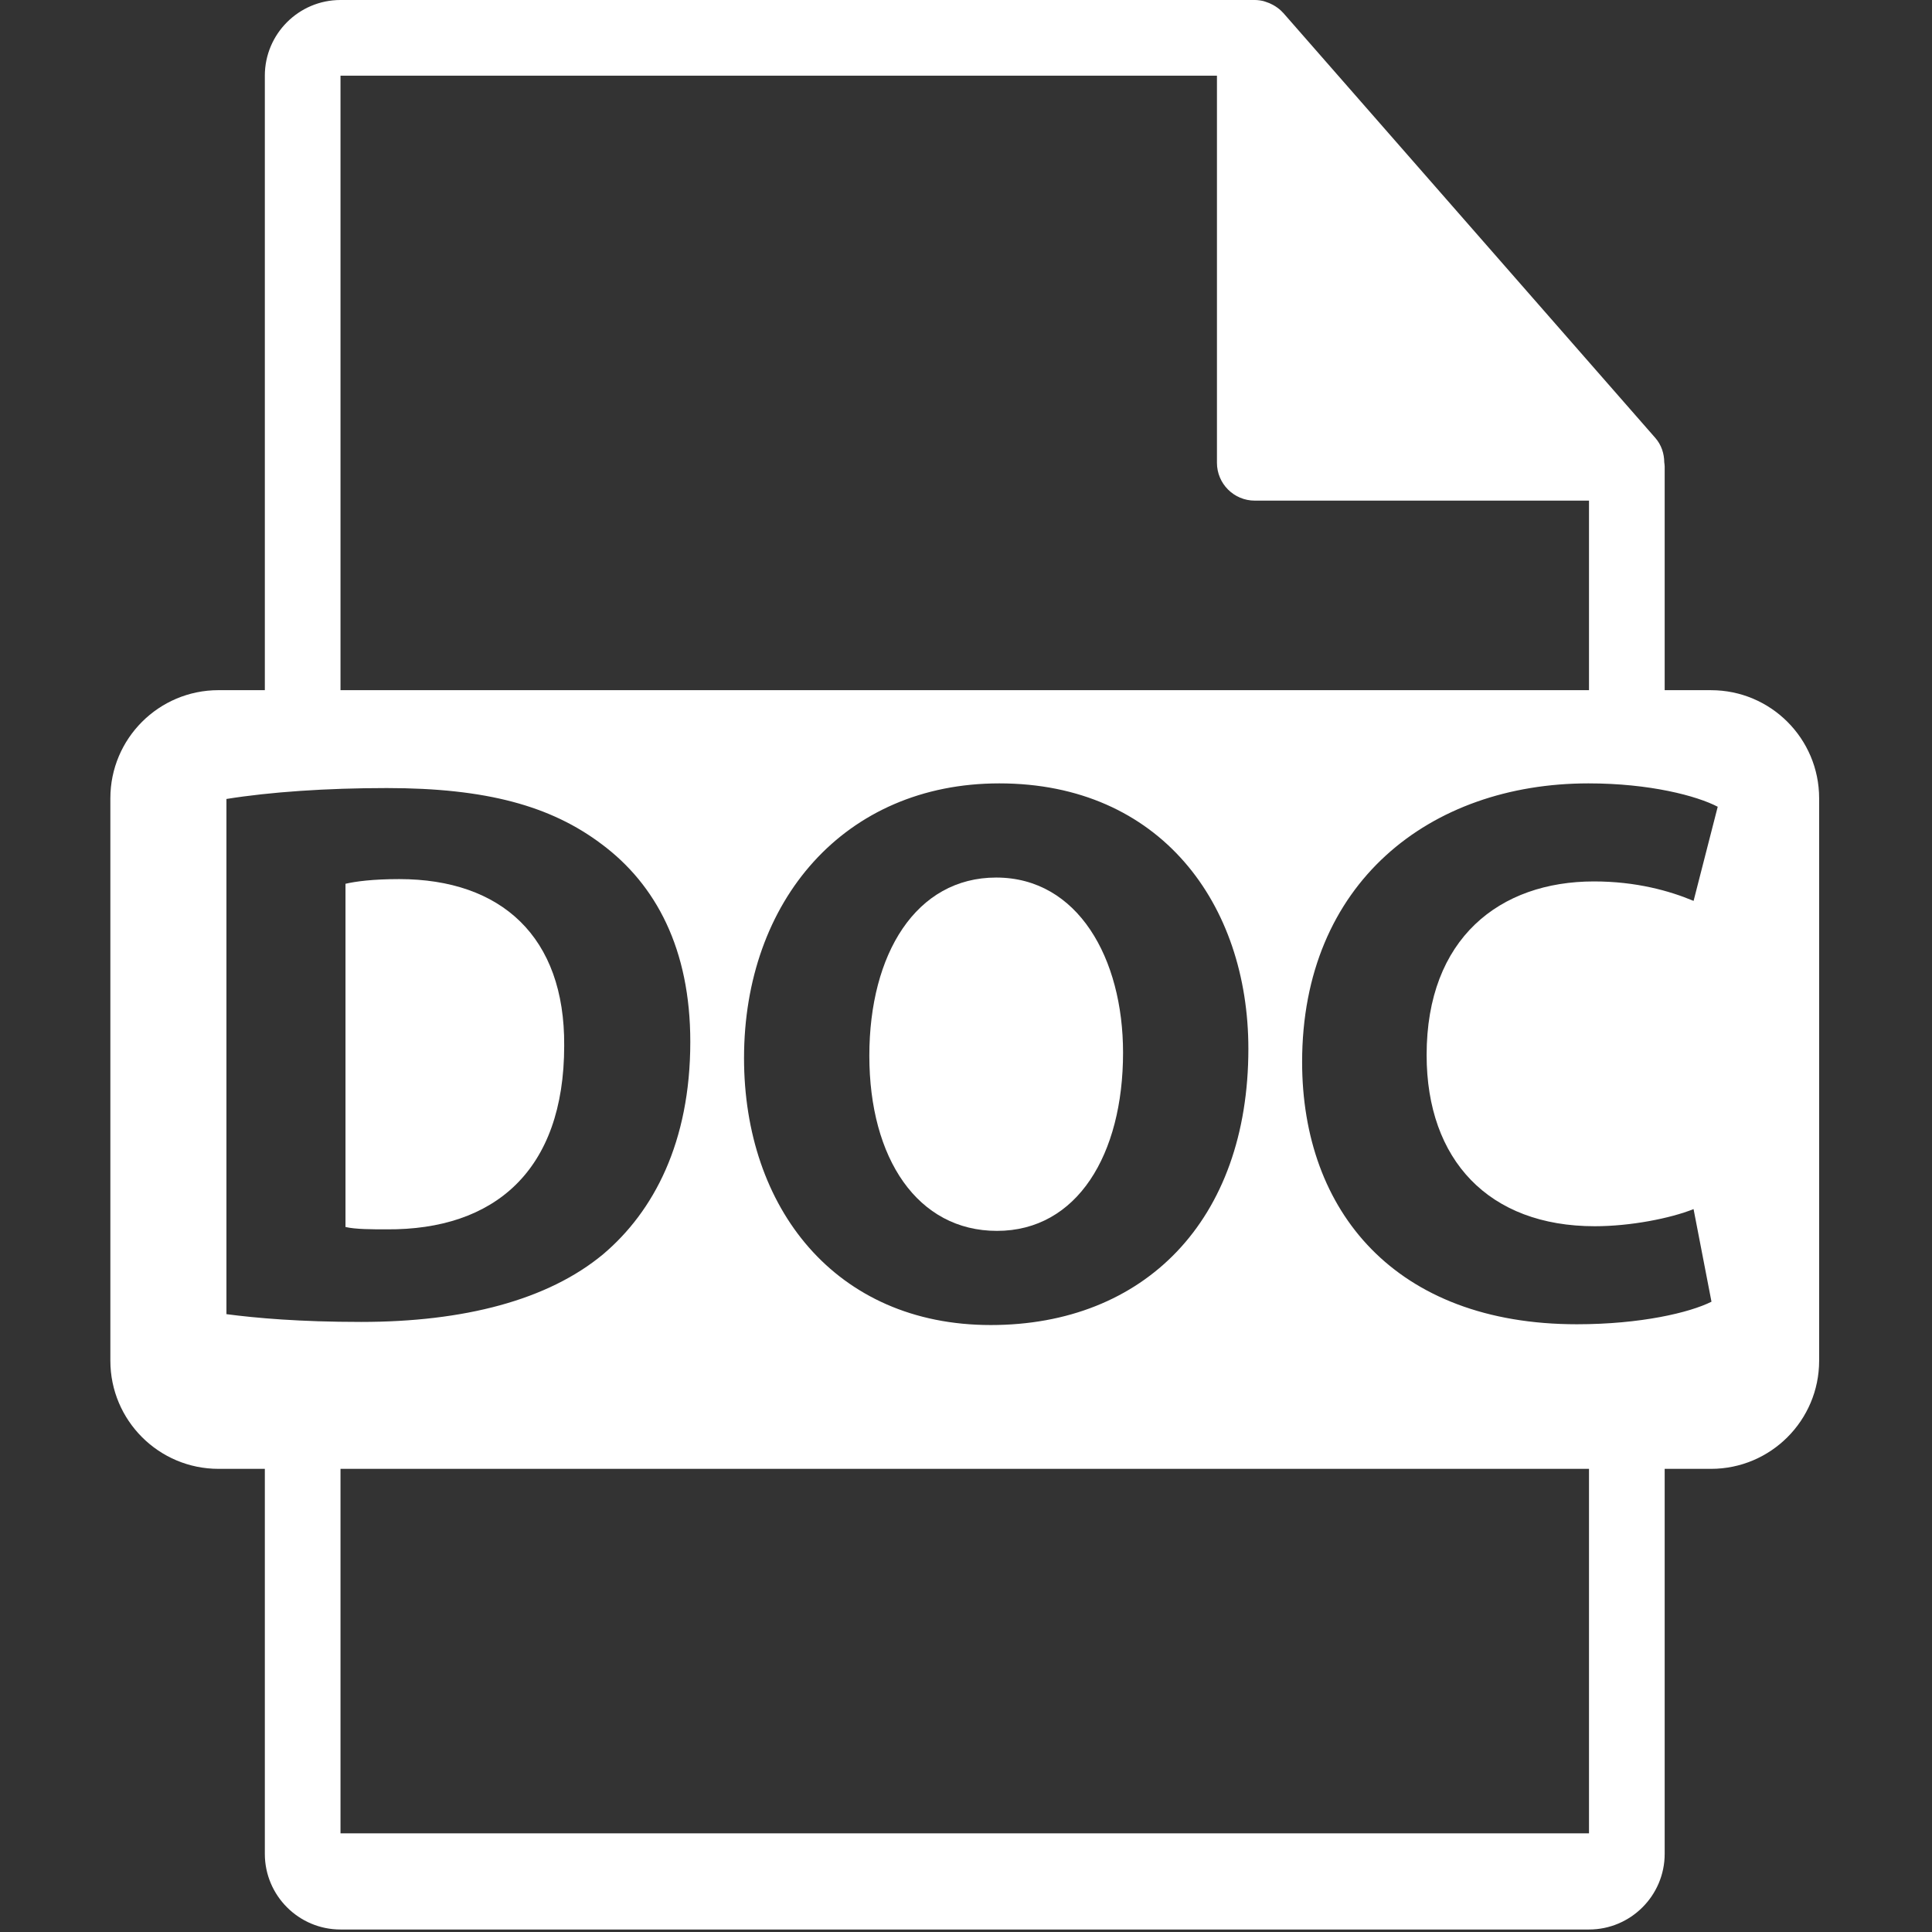 <?xml version="1.0" encoding="UTF-8"?> <svg xmlns="http://www.w3.org/2000/svg" width="549" height="549" viewBox="0 0 549 549" fill="none"><rect x="0" y="0" width="549" height="549" fill="#333333" stroke="none"/> <g clip-path="url(#clip0)"> <path d="M486.2 196.124H473.036V132.59C473.036 132.194 472.972 131.795 472.92 131.394C472.899 128.871 472.096 126.394 470.369 124.431L364.656 3.677C364.625 3.646 364.592 3.635 364.571 3.602C363.942 2.898 363.207 2.312 362.43 1.806C362.199 1.652 361.968 1.523 361.726 1.388C361.054 1.022 360.34 0.717 359.605 0.496C359.406 0.441 359.228 0.362 359.029 0.308C358.229 0.118 357.4 0 356.562 0H96.757C84.893 0 75.256 9.649 75.256 21.502V196.118H62.093C45.121 196.118 31.36 209.871 31.36 226.848V386.66C31.36 403.621 45.121 417.391 62.093 417.391H75.256V526.79C75.256 538.644 84.893 548.291 96.757 548.291H451.534C463.387 548.291 473.036 538.644 473.036 526.79V417.392H486.2C503.166 417.392 516.929 403.628 516.929 386.661V226.854C516.93 209.872 503.166 196.124 486.2 196.124ZM96.757 21.502H345.81V131.508C345.81 137.451 350.628 142.259 356.561 142.259H451.534V196.123H96.757V21.502ZM354.739 298.02C354.739 346.897 325.105 376.525 281.531 376.525C237.302 376.525 211.425 343.133 211.425 300.676C211.425 255.999 239.953 222.607 283.962 222.607C329.736 222.607 354.739 256.88 354.739 298.02ZM64.345 373.432V227.037C76.729 225.042 92.87 223.935 109.907 223.935C138.212 223.935 156.564 229.024 170.94 239.856C186.42 251.359 196.156 269.717 196.156 296.03C196.156 324.56 185.764 344.24 171.392 356.403C155.688 369.453 131.801 375.641 102.606 375.641C85.125 375.642 72.746 374.536 64.345 373.432ZM451.534 520.962H96.757V417.392H451.534V520.962ZM453.16 348.447C463.334 348.447 474.615 346.224 481.245 343.58L486.338 369.895C480.142 373.003 466.211 376.304 448.08 376.304C396.552 376.304 370.011 344.241 370.011 301.778C370.011 250.925 406.278 222.607 451.386 222.607C468.856 222.607 482.137 226.145 488.112 229.245L481.251 255.999C474.4 253.127 464.889 250.468 452.942 250.468C426.184 250.468 405.392 266.615 405.392 299.784C405.387 329.642 423.082 348.447 453.16 348.447Z" fill="white"></path> <path d="M160.322 297.137C160.543 266.169 142.405 249.806 113.442 249.806C105.922 249.806 101.046 250.467 98.177 251.135V348.667C101.045 349.332 105.697 349.332 109.901 349.332C140.417 349.548 160.322 332.739 160.322 297.137Z" fill="white"></path> <path d="M247.032 300.004C247.032 329.206 260.746 349.769 283.301 349.769C306.083 349.769 319.128 328.089 319.128 299.123C319.128 272.355 306.304 249.365 283.08 249.365C260.311 249.371 247.032 271.043 247.032 300.004Z" fill="white"></path> </g> <defs> <clipPath id="clip0"> <rect width="548.29" height="548.291" fill="white"></rect> </clipPath> </defs> </svg> 